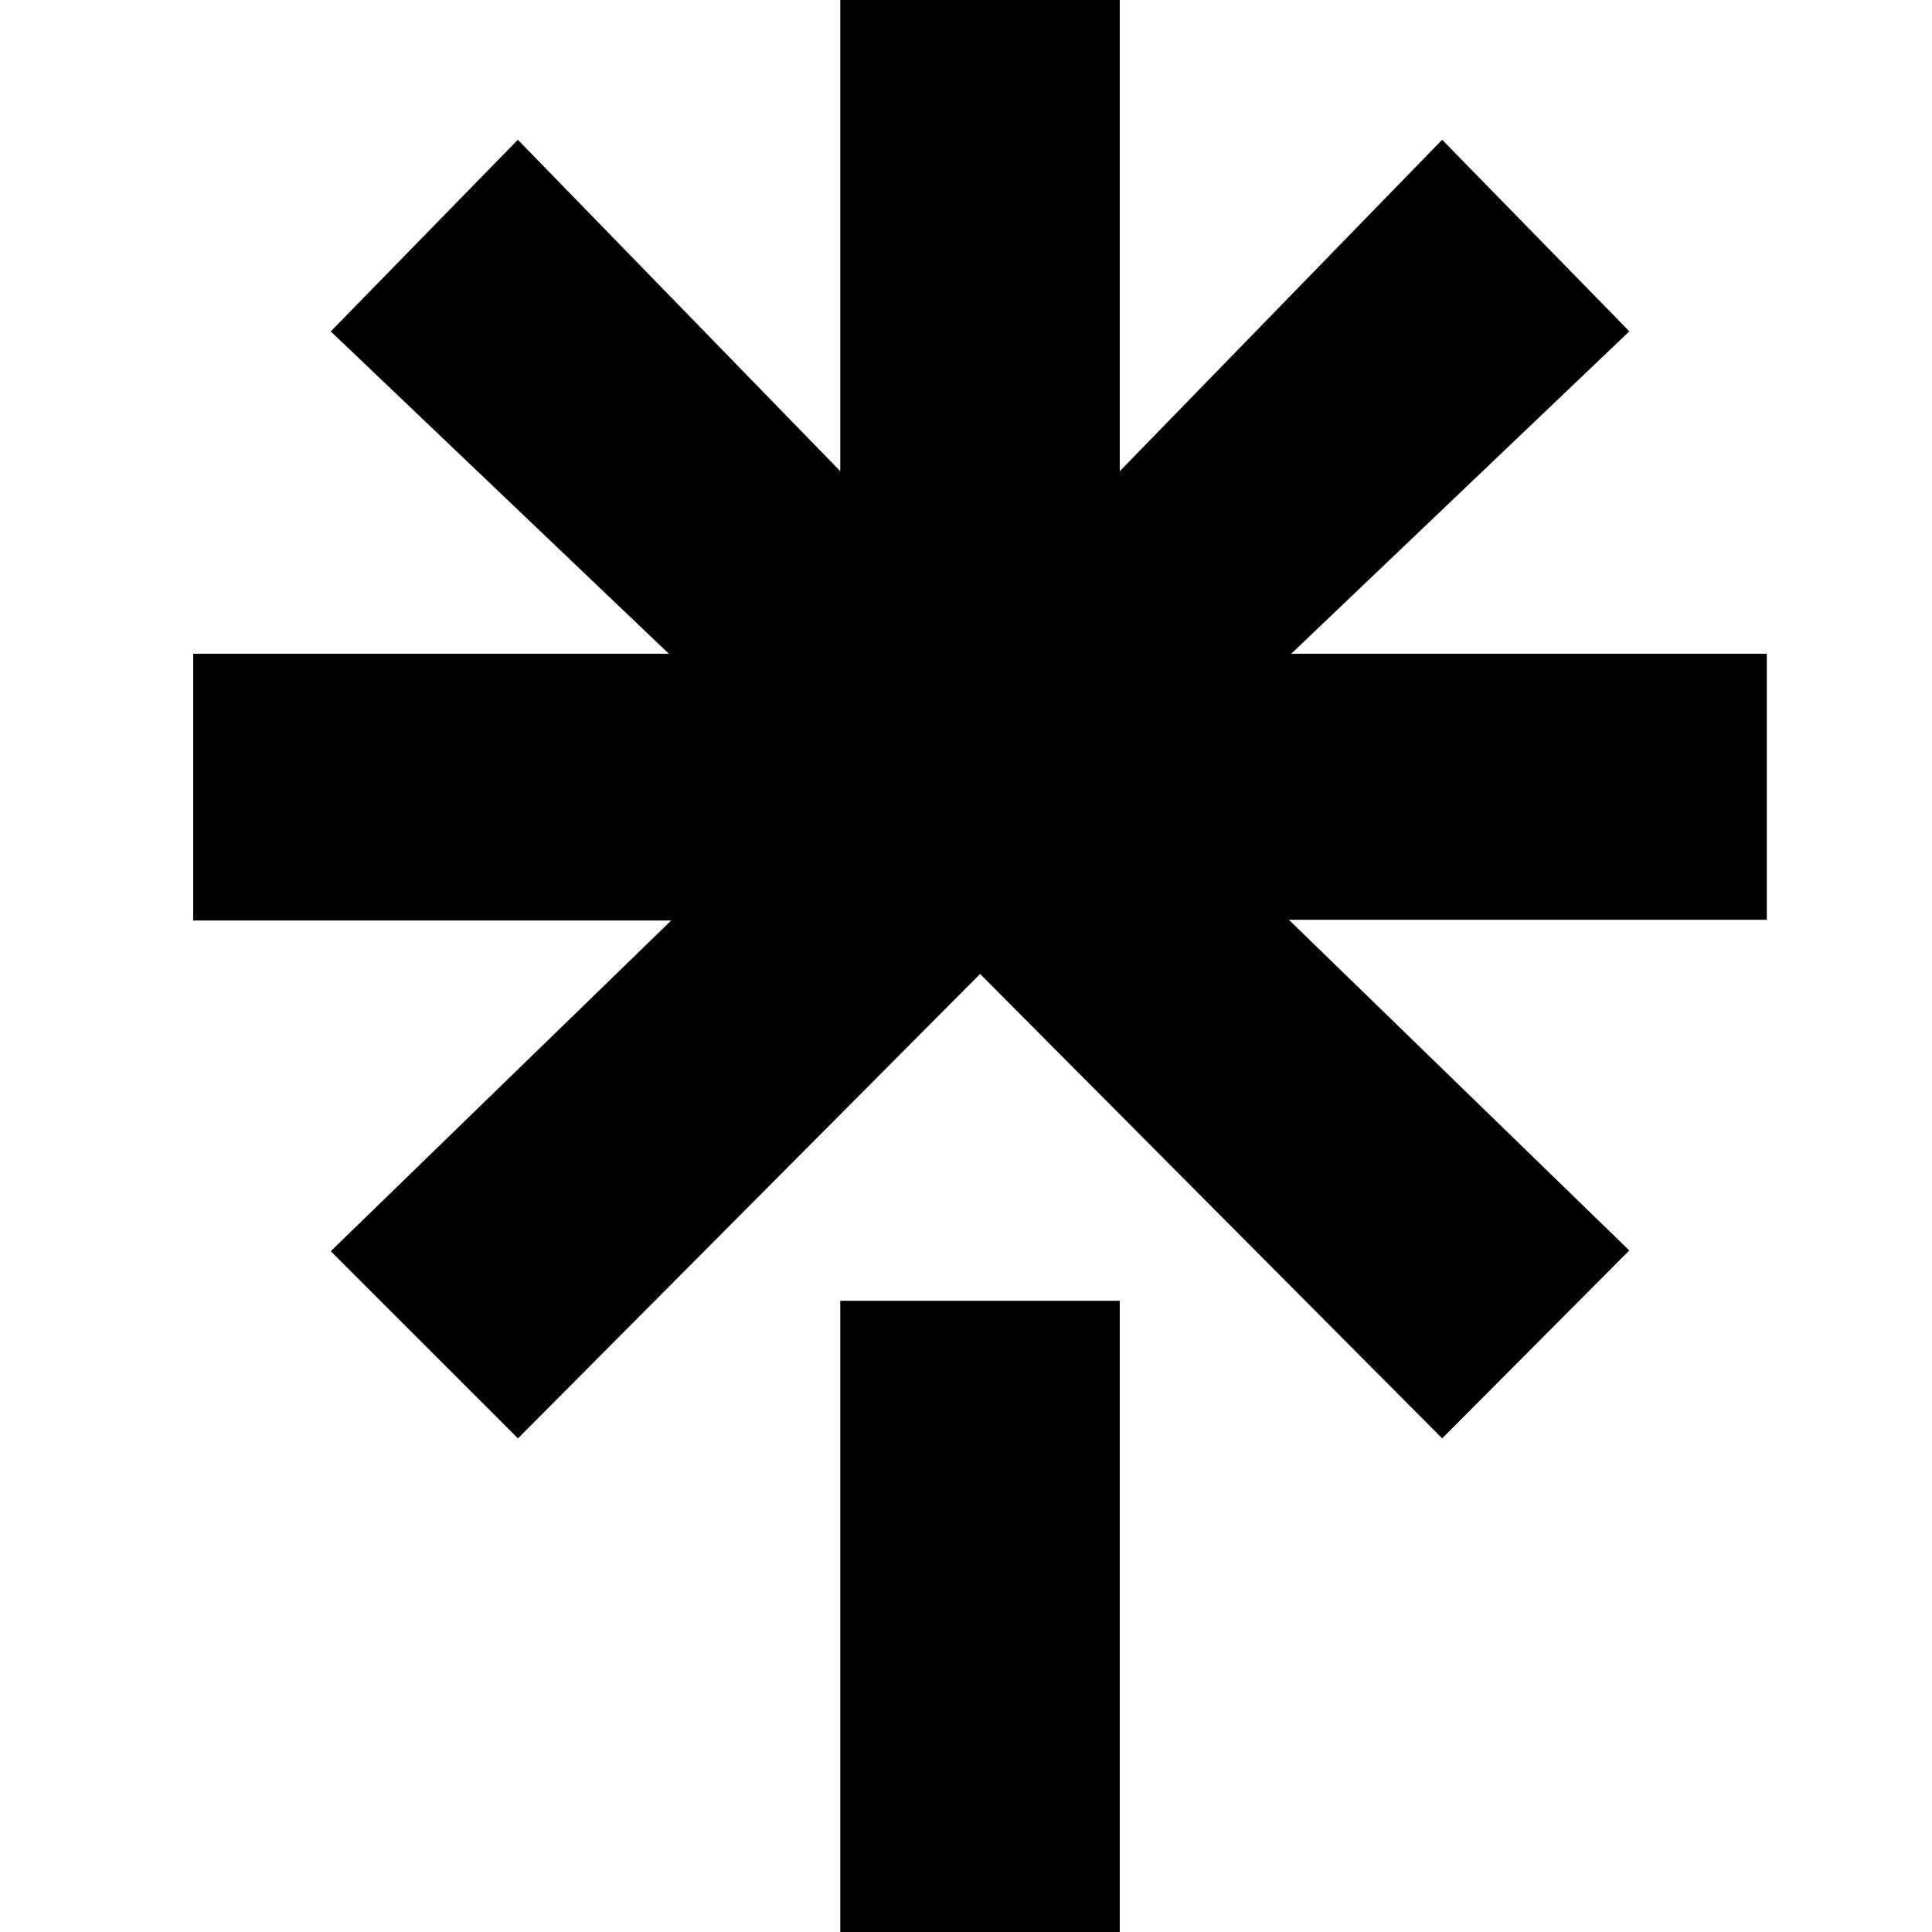 <svg viewBox="0 0 50 50" xmlns="http://www.w3.org/2000/svg"><path d="m28.98 12.194 8.343-8.577 4.844 4.958-8.75 8.344h12.308v6.885H33.356l8.81 8.558-4.843 4.863-11.958-12.019-11.96 12.019-4.845-4.844 8.81-8.558H5v-6.904h12.31L8.56 8.577l4.842-4.96 8.344 8.577V0h7.233v12.194Zm-7.234 21.47h7.233V50h-7.233V33.665Z"/></svg>